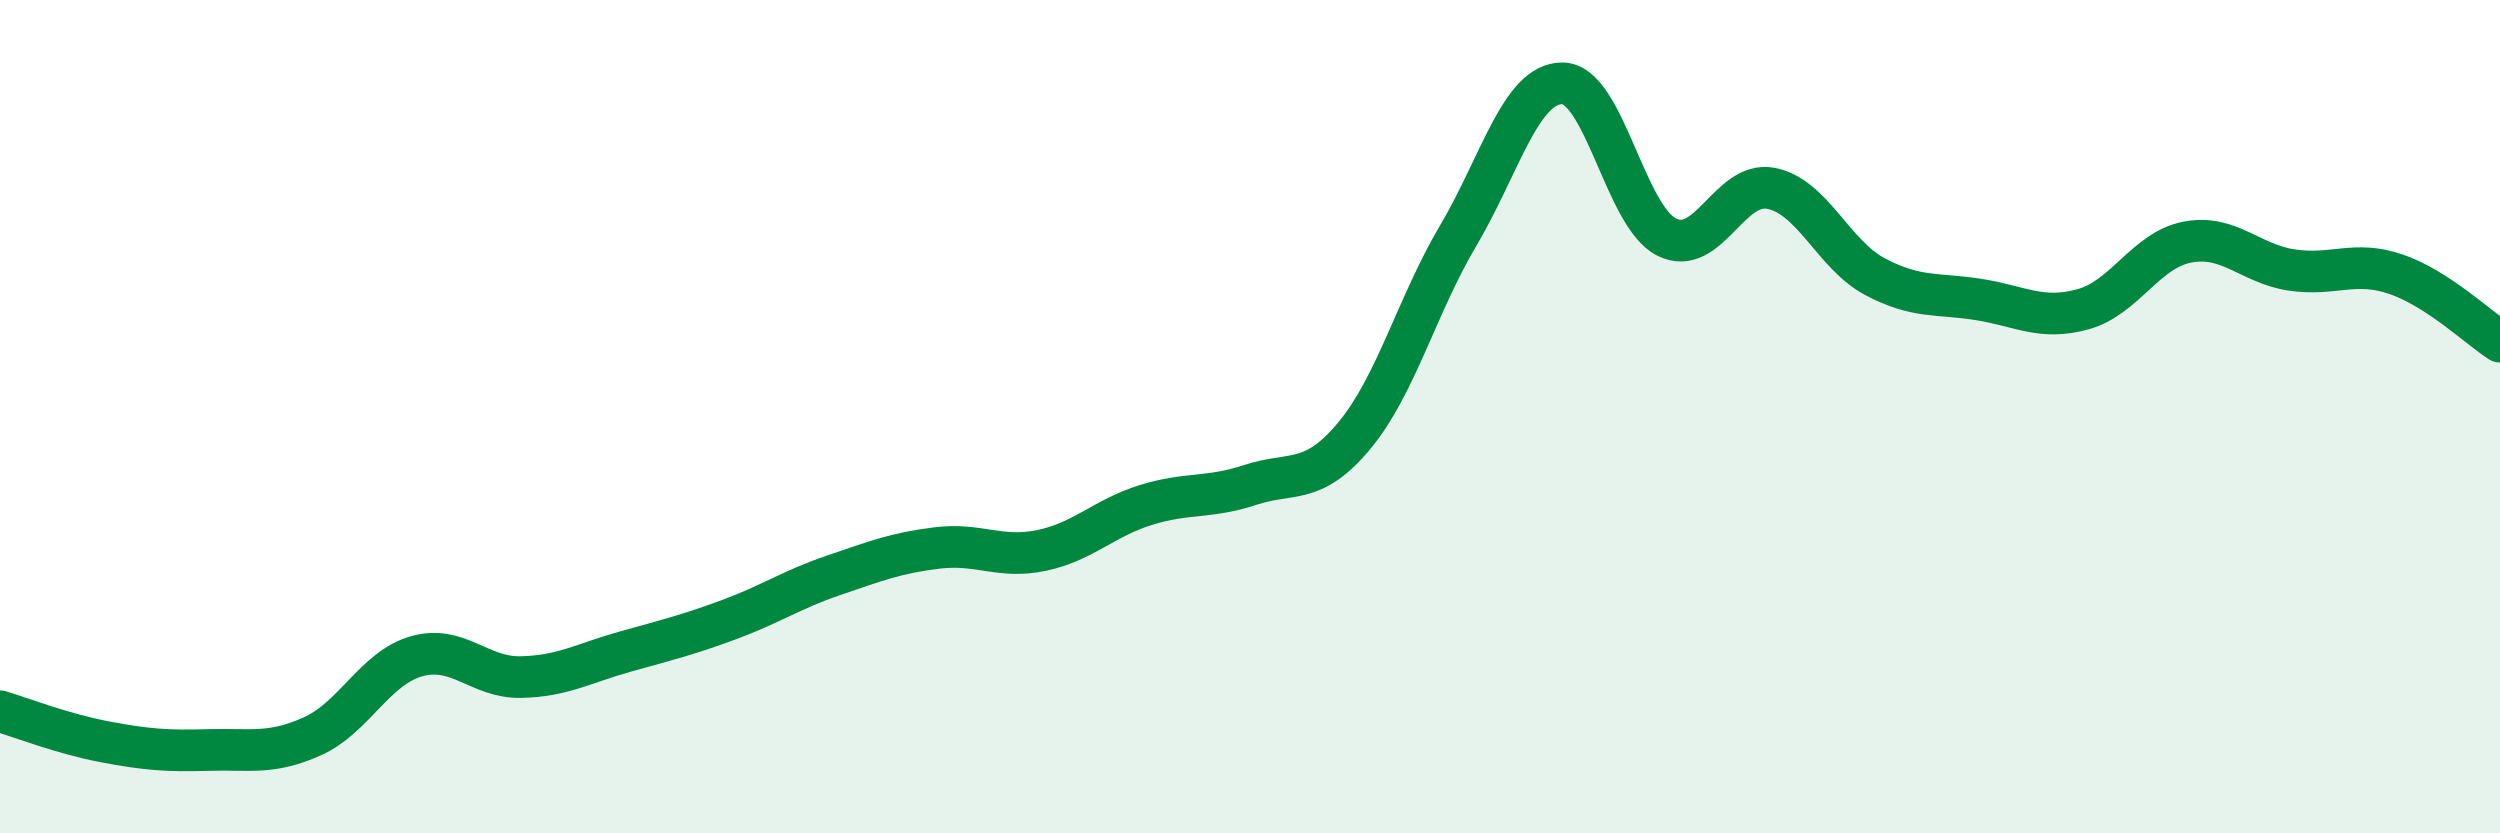 
    <svg width="60" height="20" viewBox="0 0 60 20" xmlns="http://www.w3.org/2000/svg">
      <path
        d="M 0,17.07 C 0.5,17.22 1.5,17.61 2.5,17.8 C 3.5,17.99 4,18.03 5,18 C 6,17.97 6.5,18.12 7.5,17.67 C 8.5,17.22 9,16.03 10,15.75 C 11,15.47 11.5,16.27 12.5,16.25 C 13.5,16.23 14,15.92 15,15.64 C 16,15.36 16.5,15.24 17.5,14.87 C 18.5,14.5 19,14.15 20,13.81 C 21,13.47 21.5,13.27 22.5,13.15 C 23.5,13.03 24,13.42 25,13.21 C 26,13 26.5,12.43 27.5,12.12 C 28.5,11.81 29,11.97 30,11.64 C 31,11.31 31.5,11.66 32.5,10.46 C 33.5,9.26 34,7.34 35,5.65 C 36,3.96 36.5,1.99 37.5,2 C 38.5,2.01 39,5.19 40,5.69 C 41,6.19 41.5,4.33 42.5,4.52 C 43.5,4.71 44,6.11 45,6.64 C 46,7.17 46.5,7.03 47.5,7.19 C 48.5,7.35 49,7.7 50,7.42 C 51,7.14 51.5,6 52.5,5.81 C 53.5,5.62 54,6.33 55,6.48 C 56,6.63 56.5,6.24 57.5,6.58 C 58.5,6.92 59.5,7.88 60,8.2L60 20L0 20Z"
        fill="#008740"
        opacity="0.1"
        stroke-linecap="round"
        stroke-linejoin="round"
      />
      <path
        d="M 0,17.07 C 0.5,17.22 1.5,17.61 2.5,17.8 C 3.5,17.99 4,18.03 5,18 C 6,17.97 6.5,18.12 7.5,17.67 C 8.5,17.22 9,16.03 10,15.75 C 11,15.47 11.5,16.27 12.5,16.25 C 13.5,16.23 14,15.92 15,15.64 C 16,15.36 16.5,15.24 17.5,14.87 C 18.5,14.5 19,14.15 20,13.81 C 21,13.47 21.5,13.27 22.5,13.15 C 23.5,13.03 24,13.42 25,13.21 C 26,13 26.5,12.43 27.5,12.12 C 28.5,11.81 29,11.97 30,11.64 C 31,11.31 31.5,11.66 32.5,10.46 C 33.5,9.26 34,7.34 35,5.65 C 36,3.96 36.5,1.99 37.5,2 C 38.5,2.01 39,5.19 40,5.69 C 41,6.19 41.5,4.33 42.5,4.52 C 43.5,4.71 44,6.11 45,6.64 C 46,7.17 46.5,7.03 47.5,7.19 C 48.5,7.35 49,7.7 50,7.42 C 51,7.14 51.5,6 52.5,5.81 C 53.5,5.62 54,6.33 55,6.48 C 56,6.63 56.5,6.24 57.5,6.58 C 58.5,6.92 59.5,7.88 60,8.2"
        stroke="#008740"
        stroke-width="1"
        fill="none"
        stroke-linecap="round"
        stroke-linejoin="round"
      />
    </svg>
  
